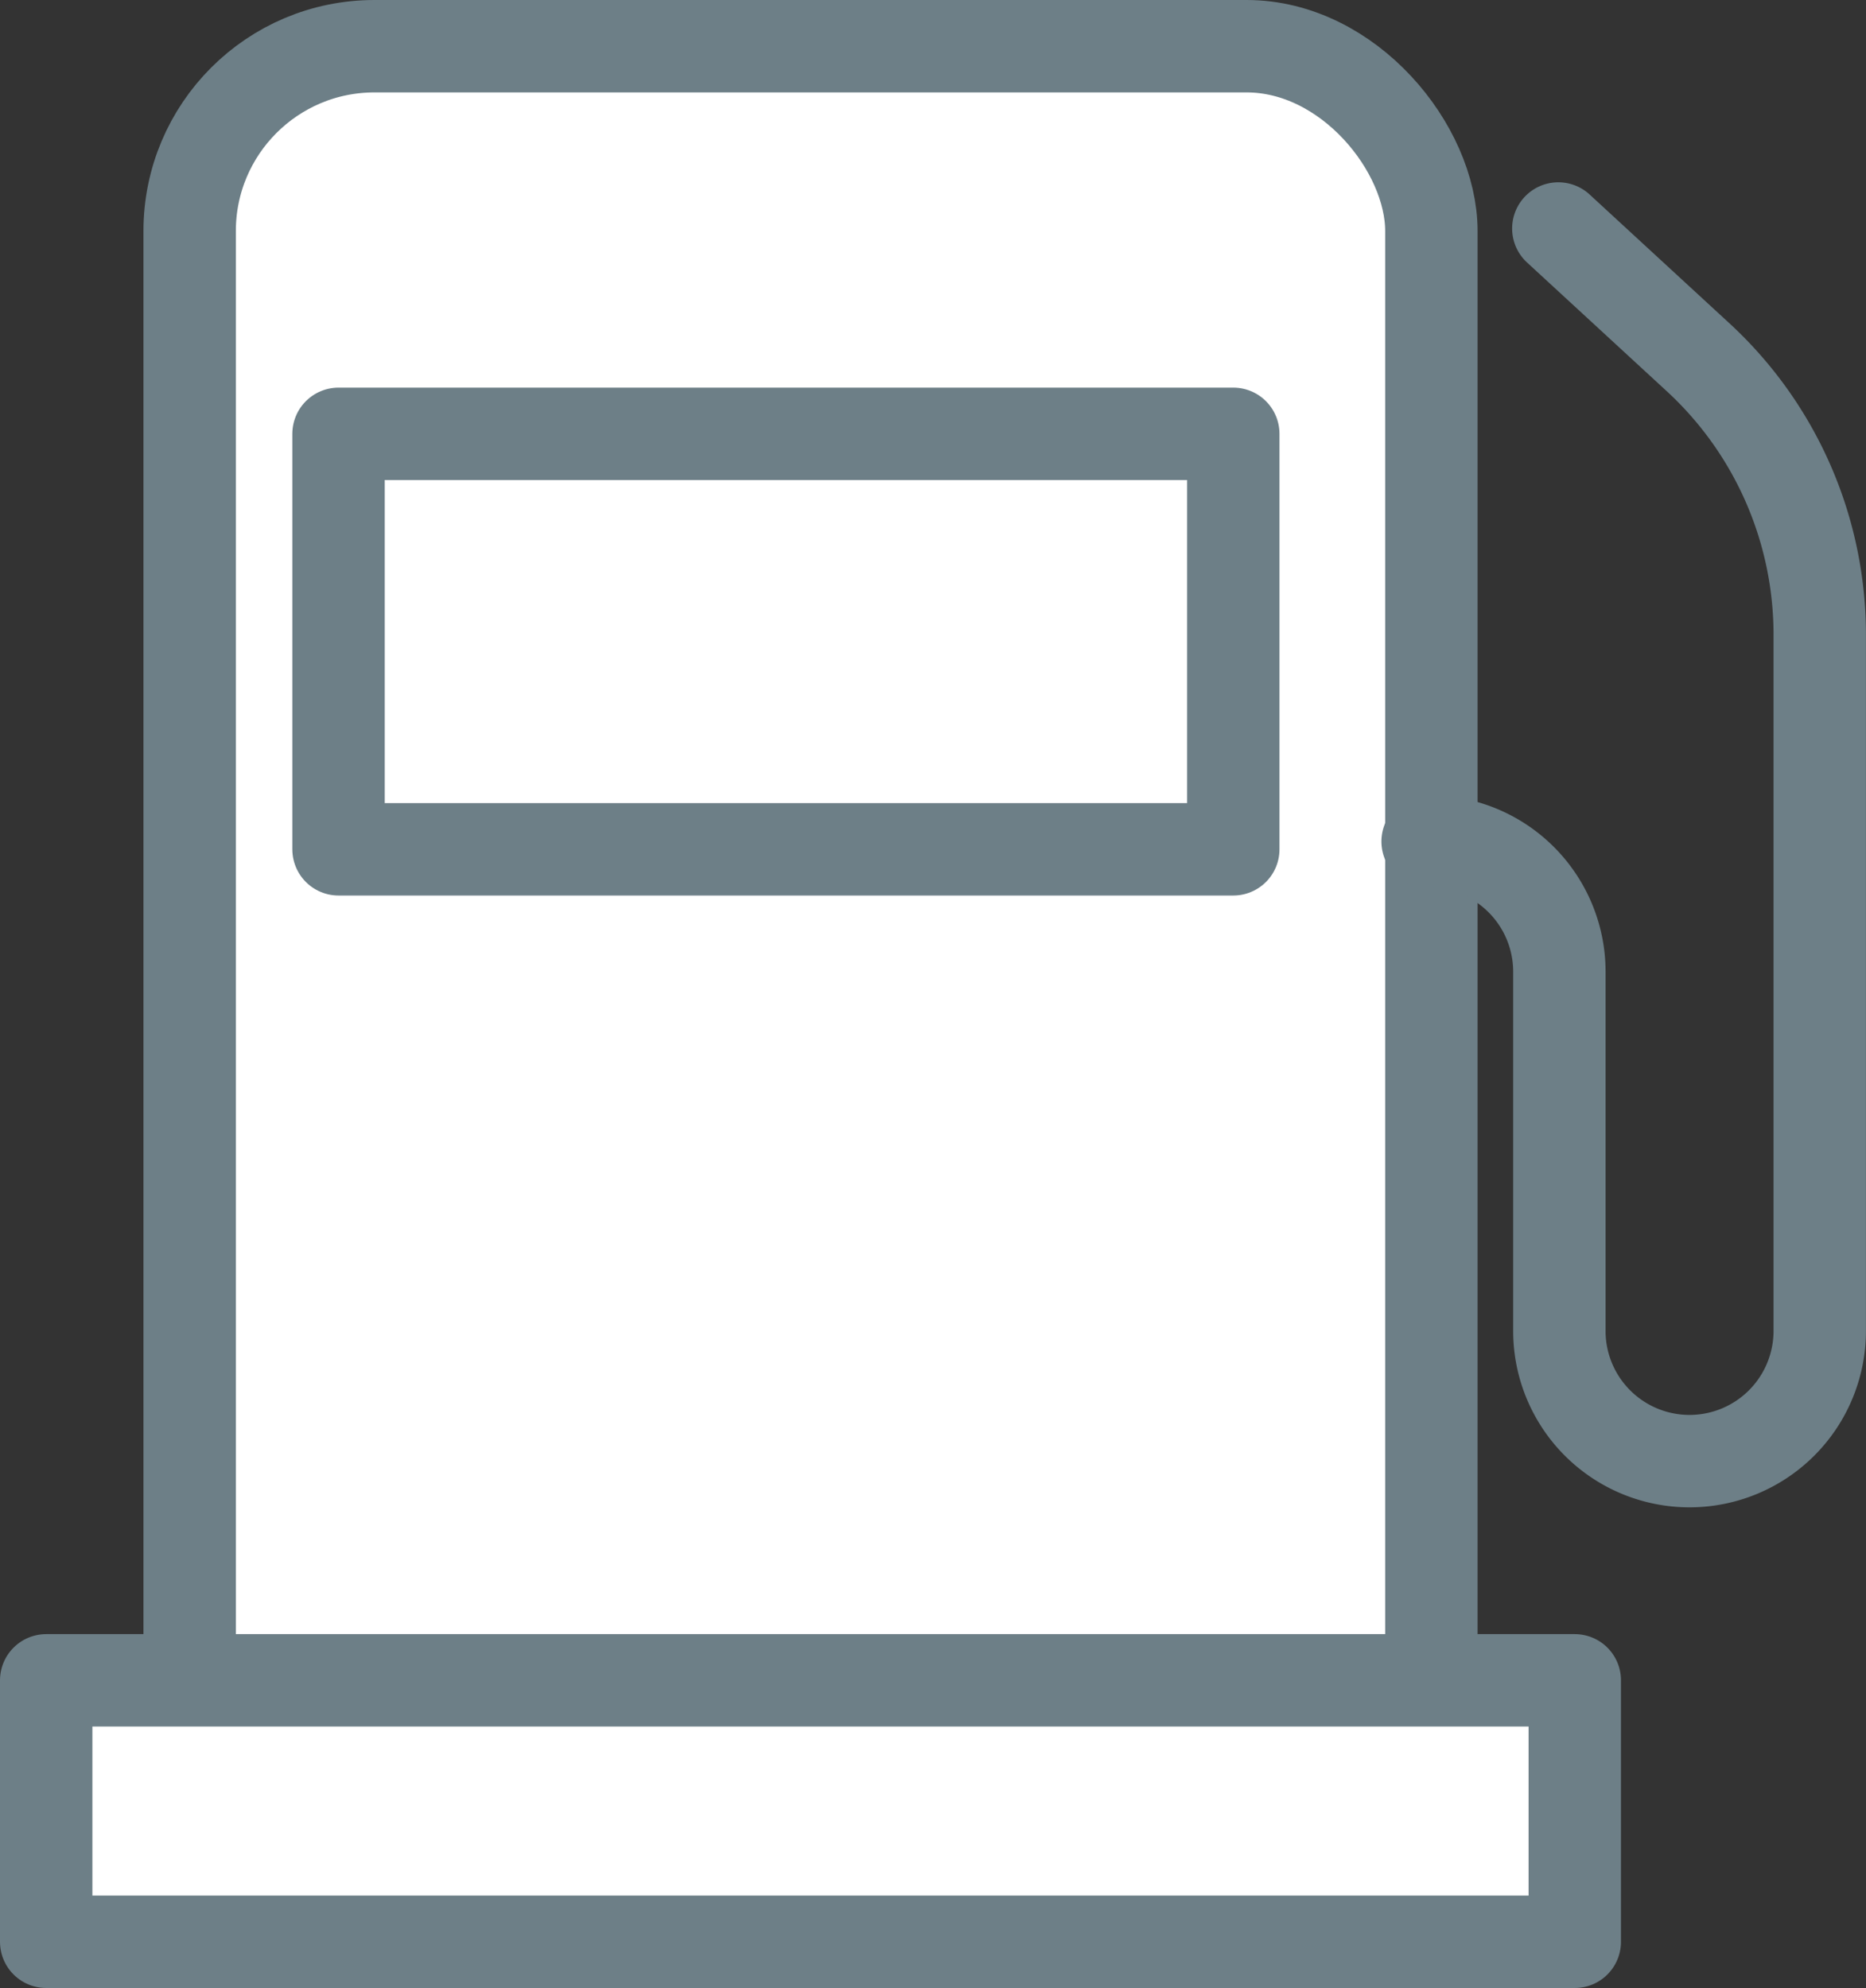 <svg xmlns="http://www.w3.org/2000/svg" width="30.294" height="32.269" viewBox="0 0 30.294 32.269">
  <rect x="0" y="0" width="30.294" height="32.269" fill="#333333" stroke="none"/>
  <defs>
    <style>
      .cls-1 {
        fill: #fff;
      }

      .cls-1, .cls-2 {
        stroke: #6d7f87;
        stroke-linecap: round;
        stroke-linejoin: round;
        stroke-width: 1.5px;
      }

      .cls-2 {
        fill: none;
      }
    </style>
  </defs>
  <g id="Group_11592" data-name="Group 11592" transform="translate(0.75 0.75)">
    <g id="Group_10355" data-name="Group 10355" transform="translate(0 0)">
      <rect id="Rectangle_9319" data-name="Rectangle 9319" class="cls-1" width="20.159" height="29.177" rx="3" transform="translate(2.329 0)"/>
      <rect id="Rectangle_9320" data-name="Rectangle 9320" class="cls-1" width="14.526" height="6.744" transform="translate(4.746 6.292)"/>
      <rect id="Rectangle_9321" data-name="Rectangle 9321" class="cls-1" width="24.816" height="4.244" transform="translate(0 26.525)"/>
      <path id="Path_11192" data-name="Path 11192" class="cls-2" d="M4785,1555.524h.024a2.114,2.114,0,0,1,2.115,2.114v5.831a2.113,2.113,0,0,0,2.113,2.113h0a2.114,2.114,0,0,0,2.114-2.113v-11.3a6.124,6.124,0,0,0-1.976-4.506l-2.268-2.089" transform="translate(-4762.573 -1542.615)"/>
    </g>
  </g>
</svg>
